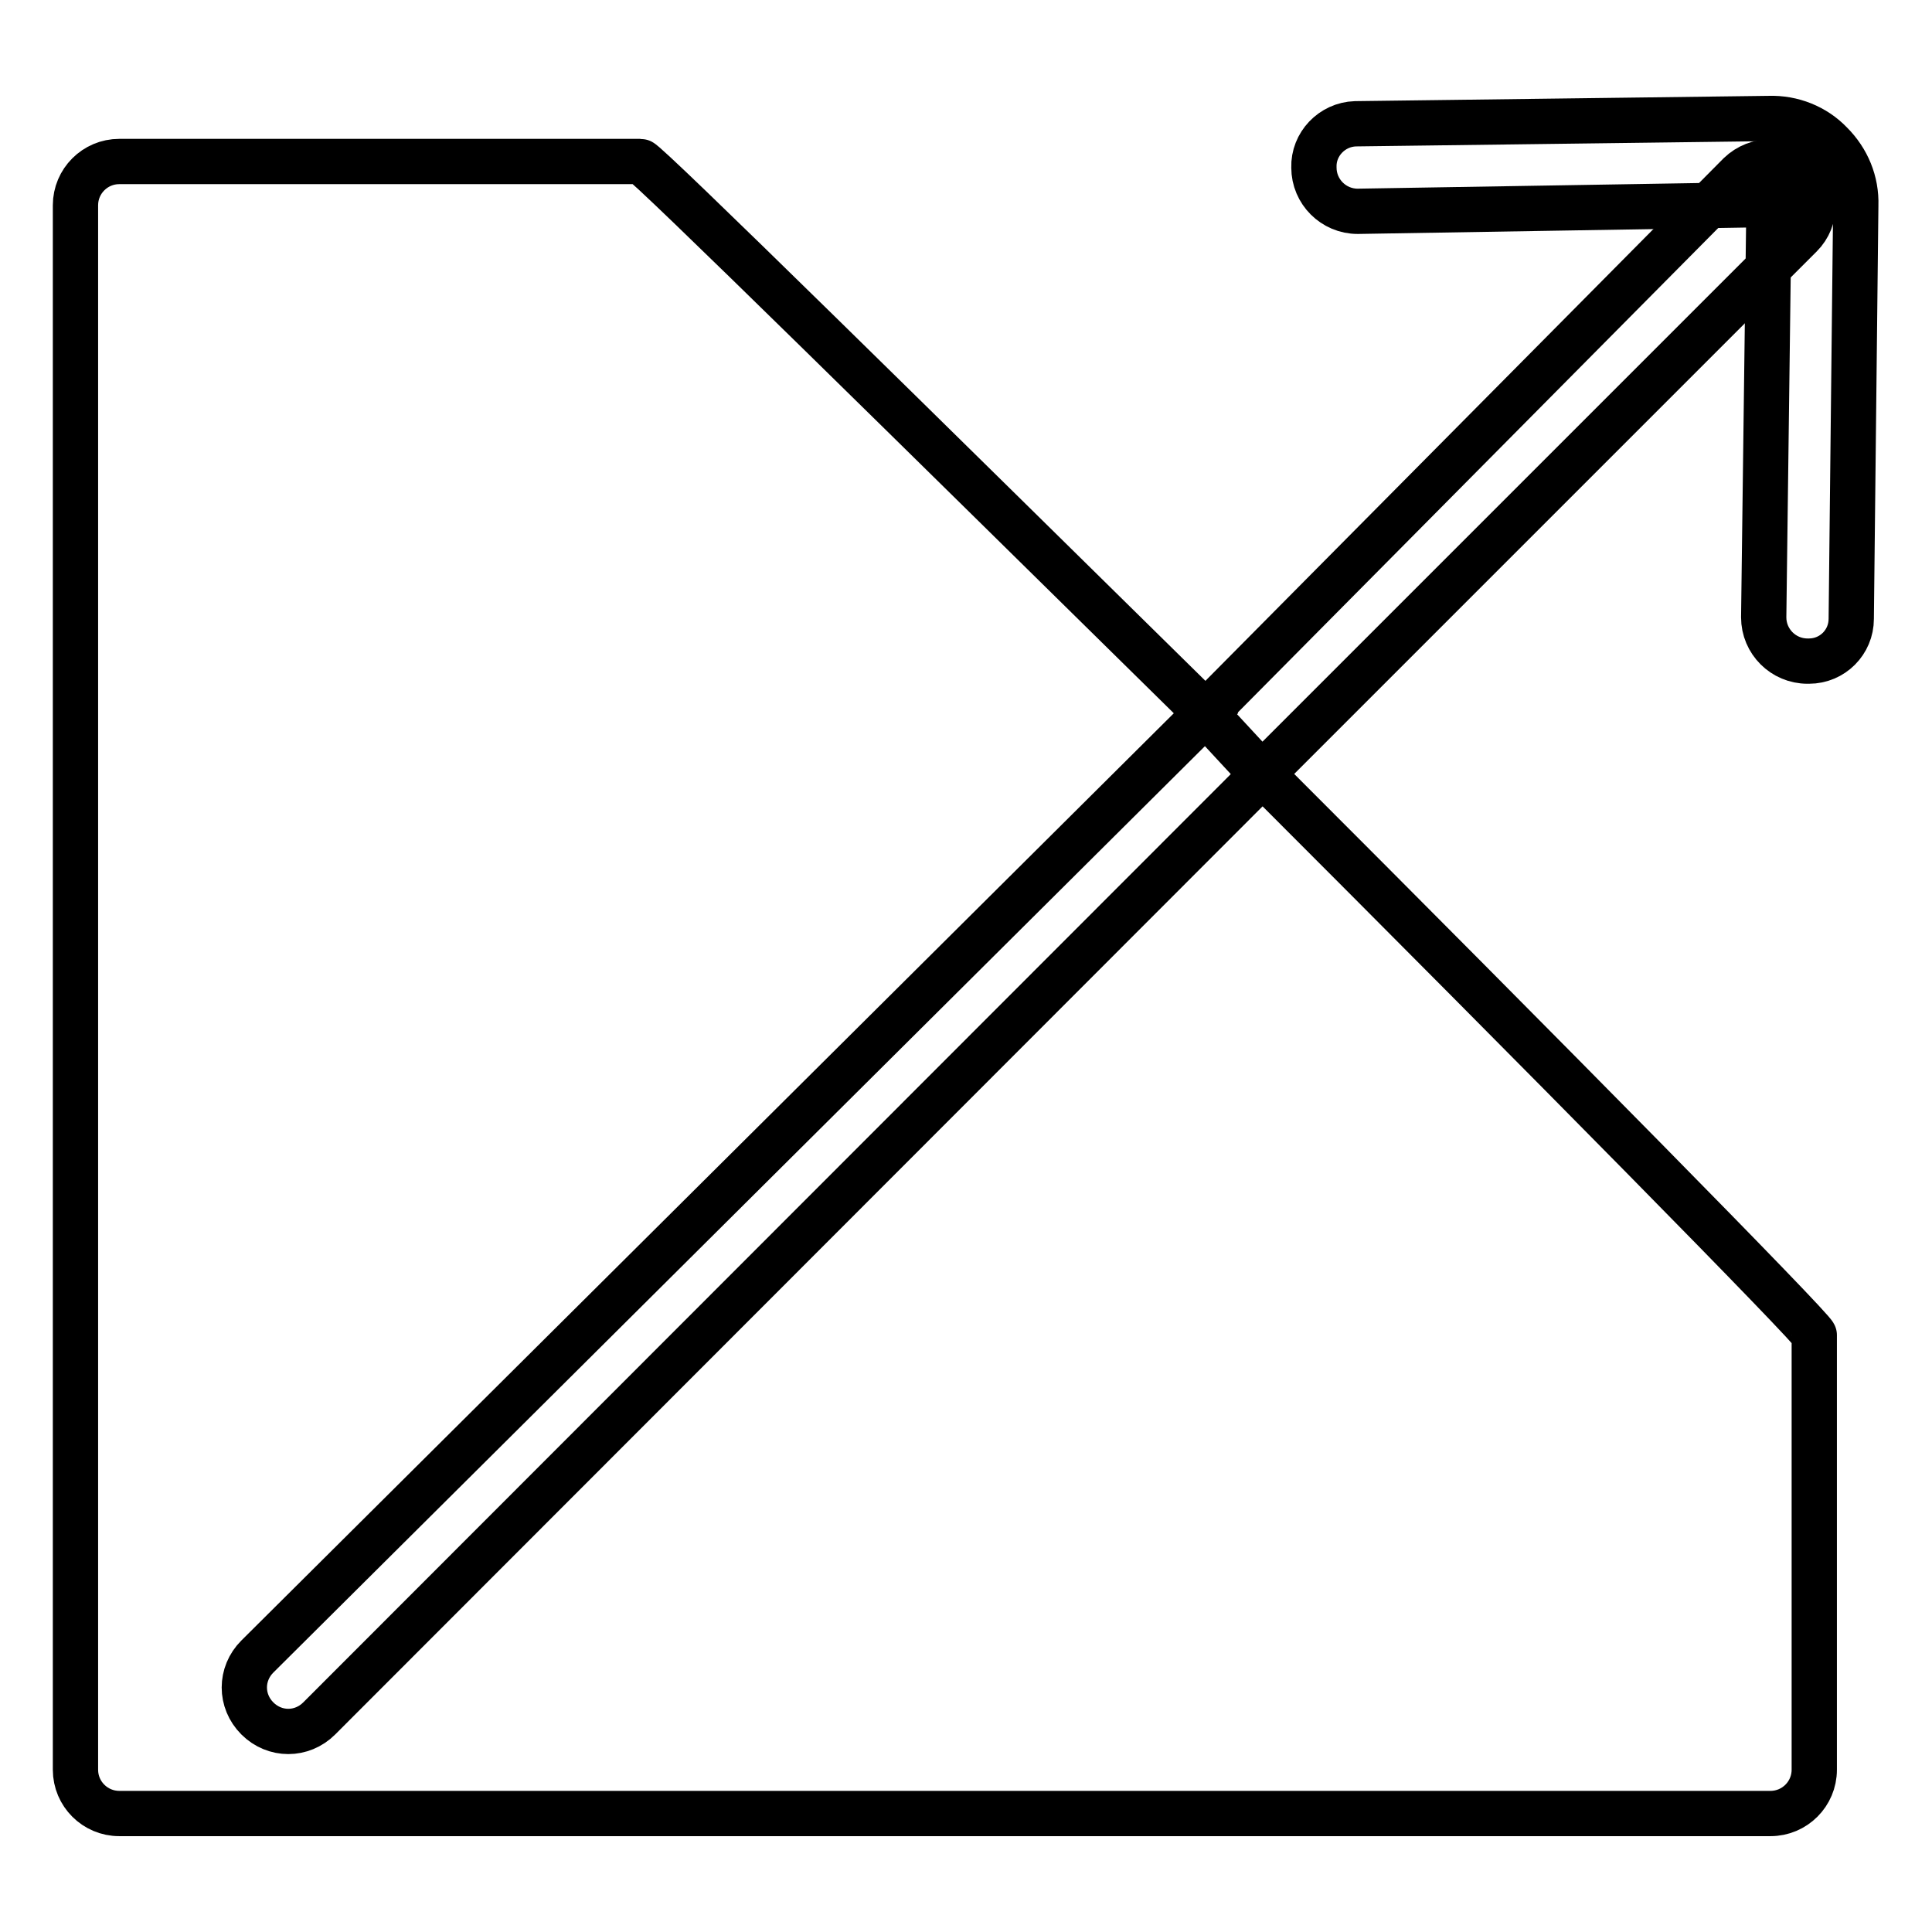 <?xml version="1.0" encoding="utf-8"?>
<!-- Svg Vector Icons : http://www.onlinewebfonts.com/icon -->
<!DOCTYPE svg PUBLIC "-//W3C//DTD SVG 1.1//EN" "http://www.w3.org/Graphics/SVG/1.1/DTD/svg11.dtd">
<svg version="1.1" xmlns="http://www.w3.org/2000/svg" xmlns:xlink="http://www.w3.org/1999/xlink" x="0px" y="0px" viewBox="0 0 256 256" enable-background="new 0 0 256 256" xml:space="preserve">
<g> <path stroke-width="6" fill-opacity="0" stroke="#000000"  d="M239.5,87.6c-3.2,0-5.8-2.6-5.8-5.8l0.7-54.7L179.9,28c-3.2,0-5.8-2.6-5.8-5.8c-0.1-3.1,2.4-5.7,5.5-5.8 c0,0,0.1,0,0.1,0l54.7-0.7c3.1-0.1,6.1,1.1,8.2,3.3c2.2,2.2,3.4,5.1,3.3,8.2L245.3,82c0,3.1-2.5,5.6-5.6,5.6 C239.6,87.6,239.6,87.6,239.5,87.6L239.5,87.6z"/> <path stroke-width="6" fill-opacity="0" stroke="#000000"  d="M167.2,102.6l71.4-71.4c2.2-2.2,2.2-5.8,0-8.1c-2.2-2.2-5.8-2.2-8.1,0l-70.8,71.4L167.2,102.6z"/> <path stroke-width="6" fill-opacity="0" stroke="#000000"  d="M42.3,227.7c-2.3,2.3-5.9,2.3-8.2,0s-2.3-5.9,0-8.2l125.7-125c-37.9-37.3-74.2-73.1-74.9-73.1H15.8 c-3.2,0-5.8,2.6-5.8,5.8l0,0v207.3c0,3.2,2.6,5.8,5.8,5.8h218.8c3.2,0,5.8-2.6,5.8-5.8v-57.6c0-0.7-35.8-37-73.1-74.3L42.3,227.7z" /></g>
</svg>